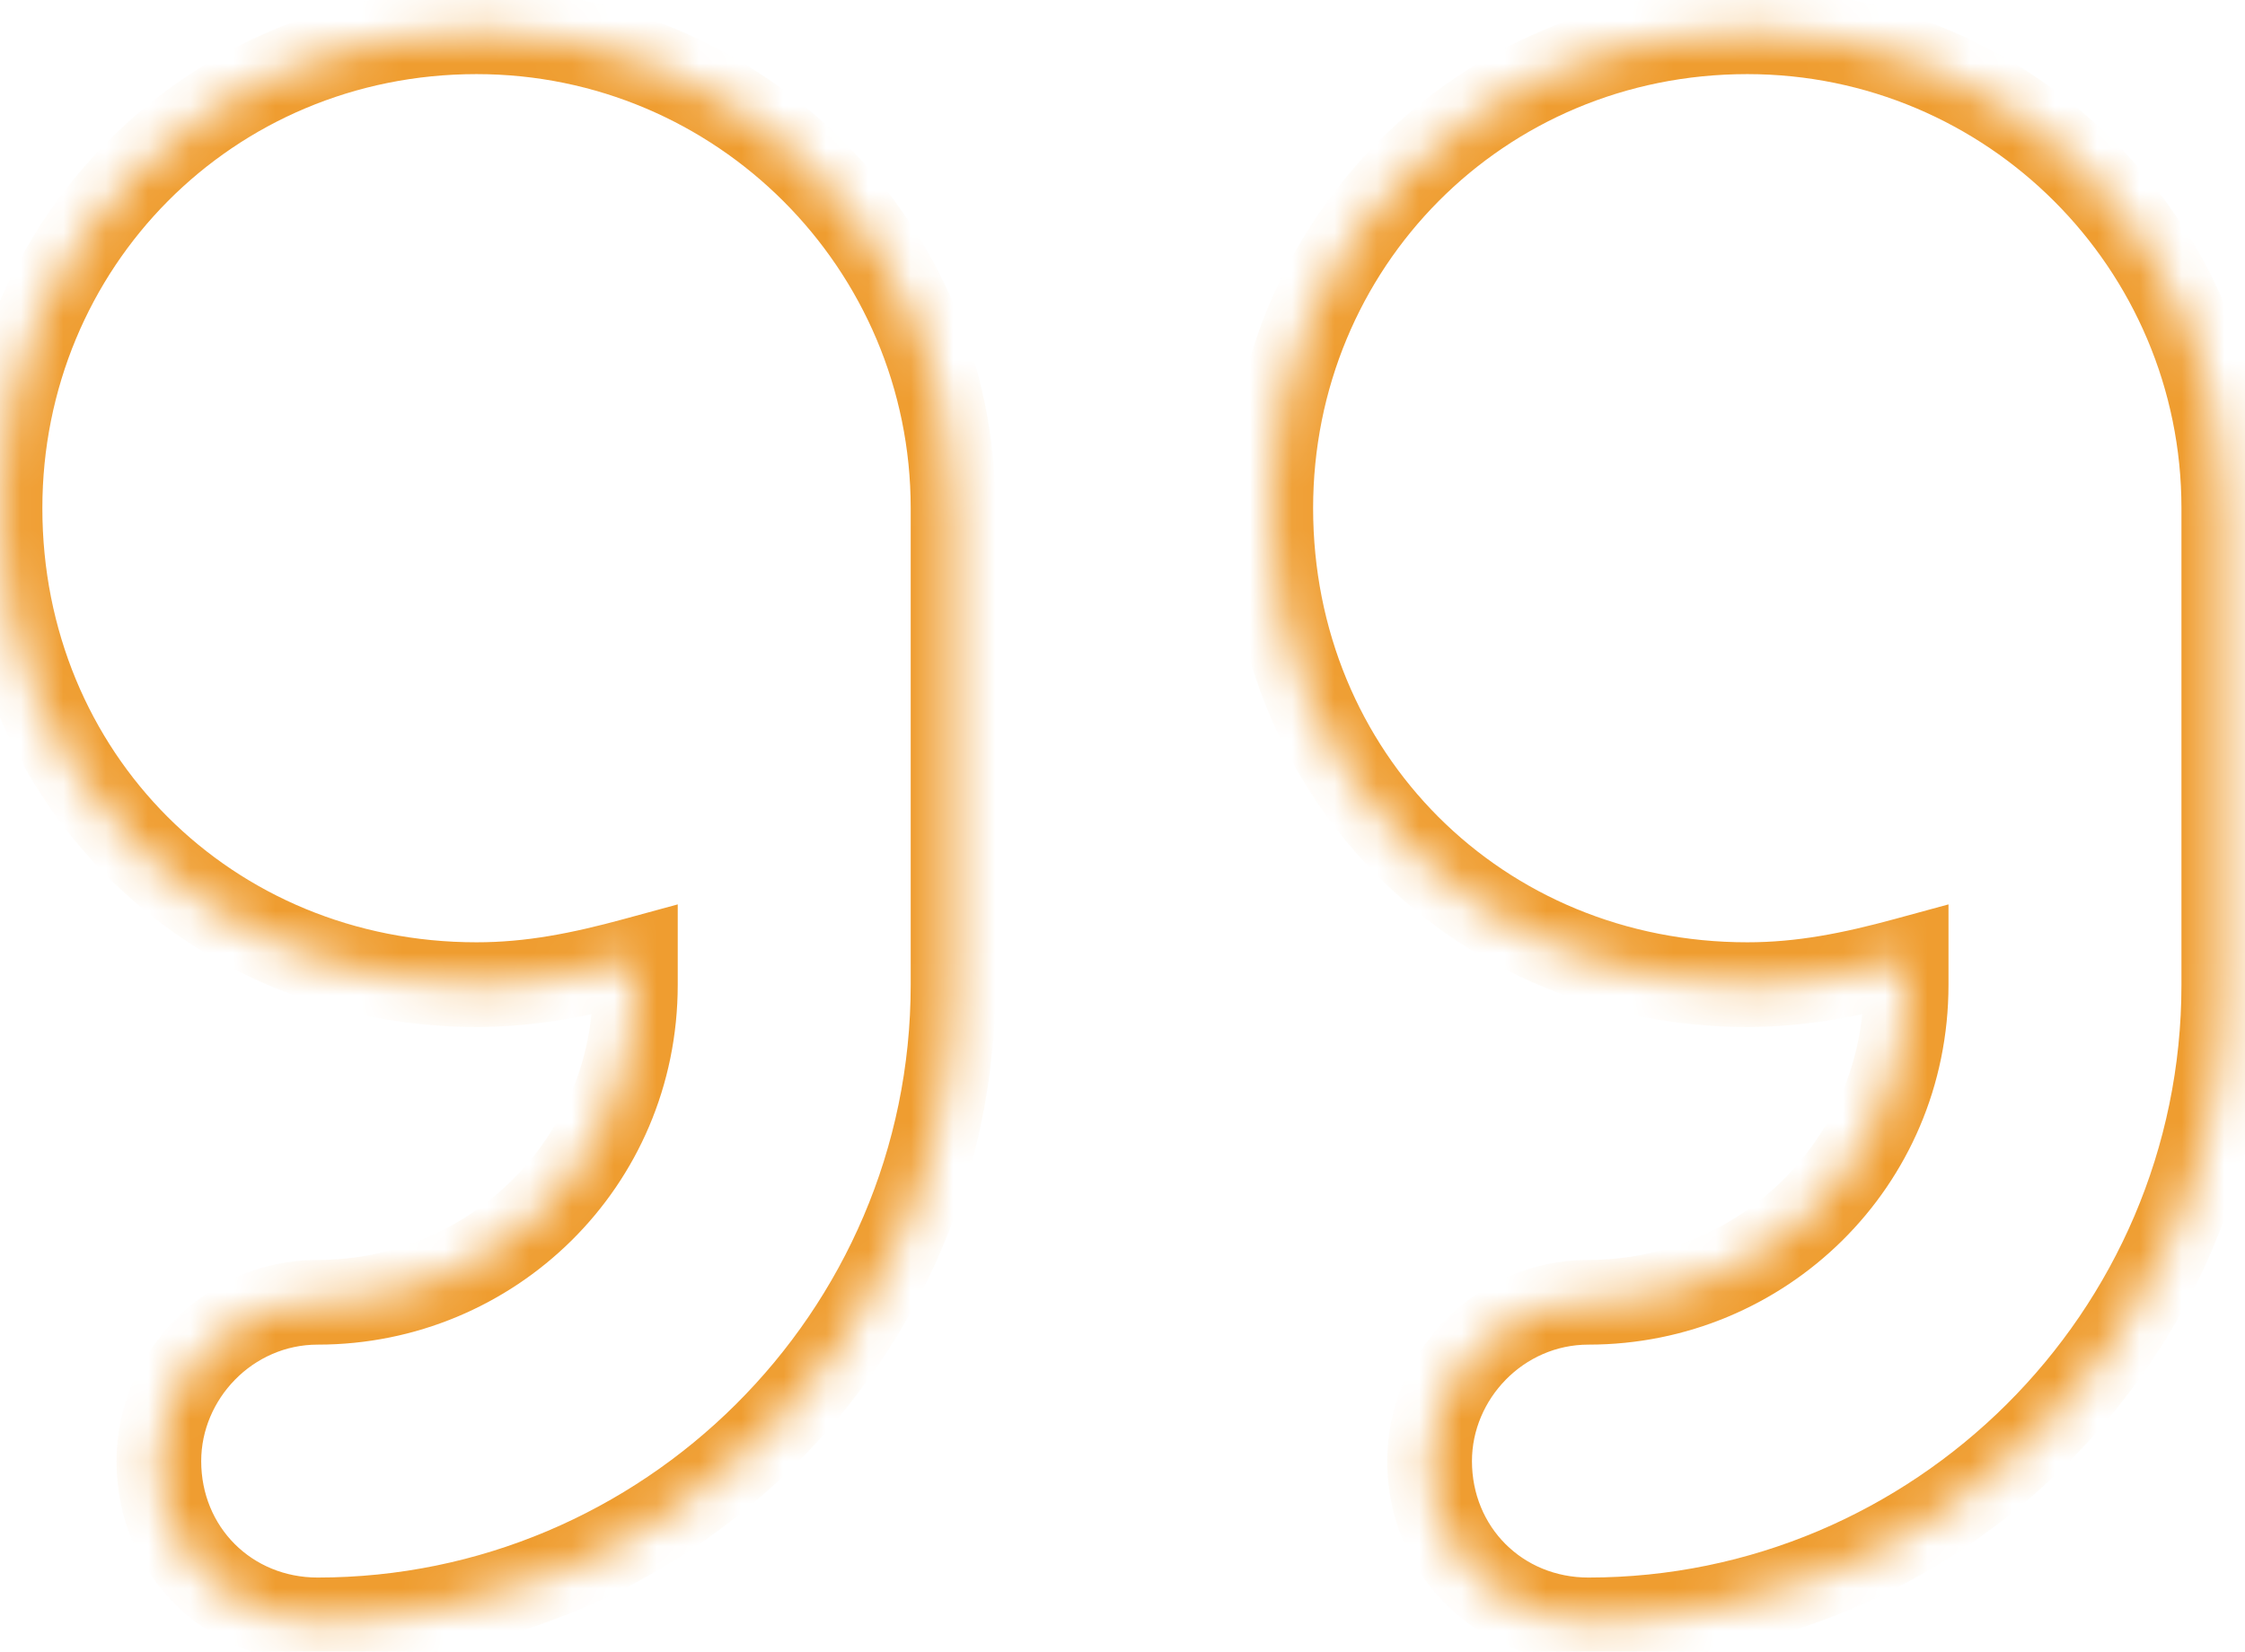 <svg width="53" height="39" viewBox="0 0 53 39" fill="none" xmlns="http://www.w3.org/2000/svg">
<mask id="path-1-inside-1_1_9494" fill="white">
<path d="M11.25 0.75C4.922 0.75 0 5.789 0 12C0 18.328 4.922 23.25 11.25 23.25C12.539 23.25 13.711 23.016 15 22.664V23.25C15 27.469 11.602 30.75 7.5 30.75C5.391 30.75 3.75 32.508 3.75 34.5C3.75 36.609 5.391 38.25 7.5 38.25C15.703 38.25 22.5 31.57 22.5 23.25V12C22.5 5.789 17.461 0.75 11.25 0.75ZM52.5 12C52.5 5.789 47.461 0.75 41.25 0.75C34.922 0.75 30 5.789 30 12C30 18.328 34.922 23.25 41.25 23.25C42.539 23.25 43.711 23.016 45 22.664V23.25C45 27.469 41.602 30.75 37.5 30.75C35.391 30.75 33.75 32.508 33.75 34.5C33.75 36.609 35.391 38.25 37.5 38.25C45.703 38.25 52.5 31.57 52.5 23.25V12Z"/>
</mask>
<path d="M15 22.664H16V21.355L14.737 21.699L15 22.664ZM45 22.664H46V21.355L44.737 21.699L45 22.664ZM11.25 -0.25C4.363 -0.25 -1 5.244 -1 12H1C1 6.335 5.481 1.75 11.25 1.75V-0.25ZM-1 12C-1 18.88 4.37 24.25 11.25 24.25V22.25C5.474 22.25 1 17.776 1 12H-1ZM11.25 24.25C12.666 24.25 13.935 23.991 15.263 23.629L14.737 21.699C13.487 22.04 12.412 22.25 11.25 22.25V24.25ZM14 22.664V23.25H16V22.664H14ZM14 23.25C14 26.906 11.059 29.75 7.5 29.75V31.75C12.144 31.75 16 28.031 16 23.25H14ZM7.5 29.75C4.818 29.75 2.75 31.976 2.75 34.5H4.75C4.75 33.04 5.963 31.75 7.5 31.75V29.75ZM2.75 34.5C2.75 37.162 4.838 39.25 7.5 39.25V37.25C5.943 37.25 4.75 36.057 4.75 34.5H2.75ZM7.5 39.25C16.25 39.25 23.5 32.128 23.5 23.25H21.5C21.5 31.013 15.156 37.25 7.5 37.25V39.25ZM23.5 23.25V12H21.5V23.25H23.5ZM23.5 12C23.5 5.237 18.013 -0.25 11.25 -0.25V1.75C16.909 1.75 21.5 6.341 21.5 12H23.5ZM53.5 12C53.5 5.237 48.013 -0.25 41.25 -0.25V1.75C46.909 1.75 51.5 6.341 51.5 12H53.5ZM41.25 -0.25C34.363 -0.25 29 5.244 29 12H31C31 6.335 35.481 1.75 41.25 1.75V-0.25ZM29 12C29 18.88 34.37 24.25 41.25 24.25V22.25C35.474 22.25 31 17.776 31 12H29ZM41.25 24.25C42.666 24.25 43.935 23.991 45.263 23.629L44.737 21.699C43.487 22.04 42.412 22.25 41.25 22.25V24.25ZM44 22.664V23.25H46V22.664H44ZM44 23.25C44 26.906 41.059 29.75 37.5 29.75V31.75C42.144 31.75 46 28.031 46 23.25H44ZM37.5 29.75C34.818 29.75 32.75 31.976 32.75 34.5H34.75C34.75 33.04 35.963 31.75 37.5 31.75V29.75ZM32.75 34.5C32.75 37.162 34.838 39.25 37.5 39.25V37.25C35.943 37.25 34.75 36.057 34.75 34.5H32.75ZM37.5 39.25C46.25 39.25 53.5 32.128 53.5 23.25H51.5C51.5 31.013 45.156 37.25 37.5 37.25V39.25ZM53.5 23.25V12H51.5V23.25H53.5Z" fill="#ef9d30" mask="url(#path-1-inside-1_1_9494)"/>
</svg>
